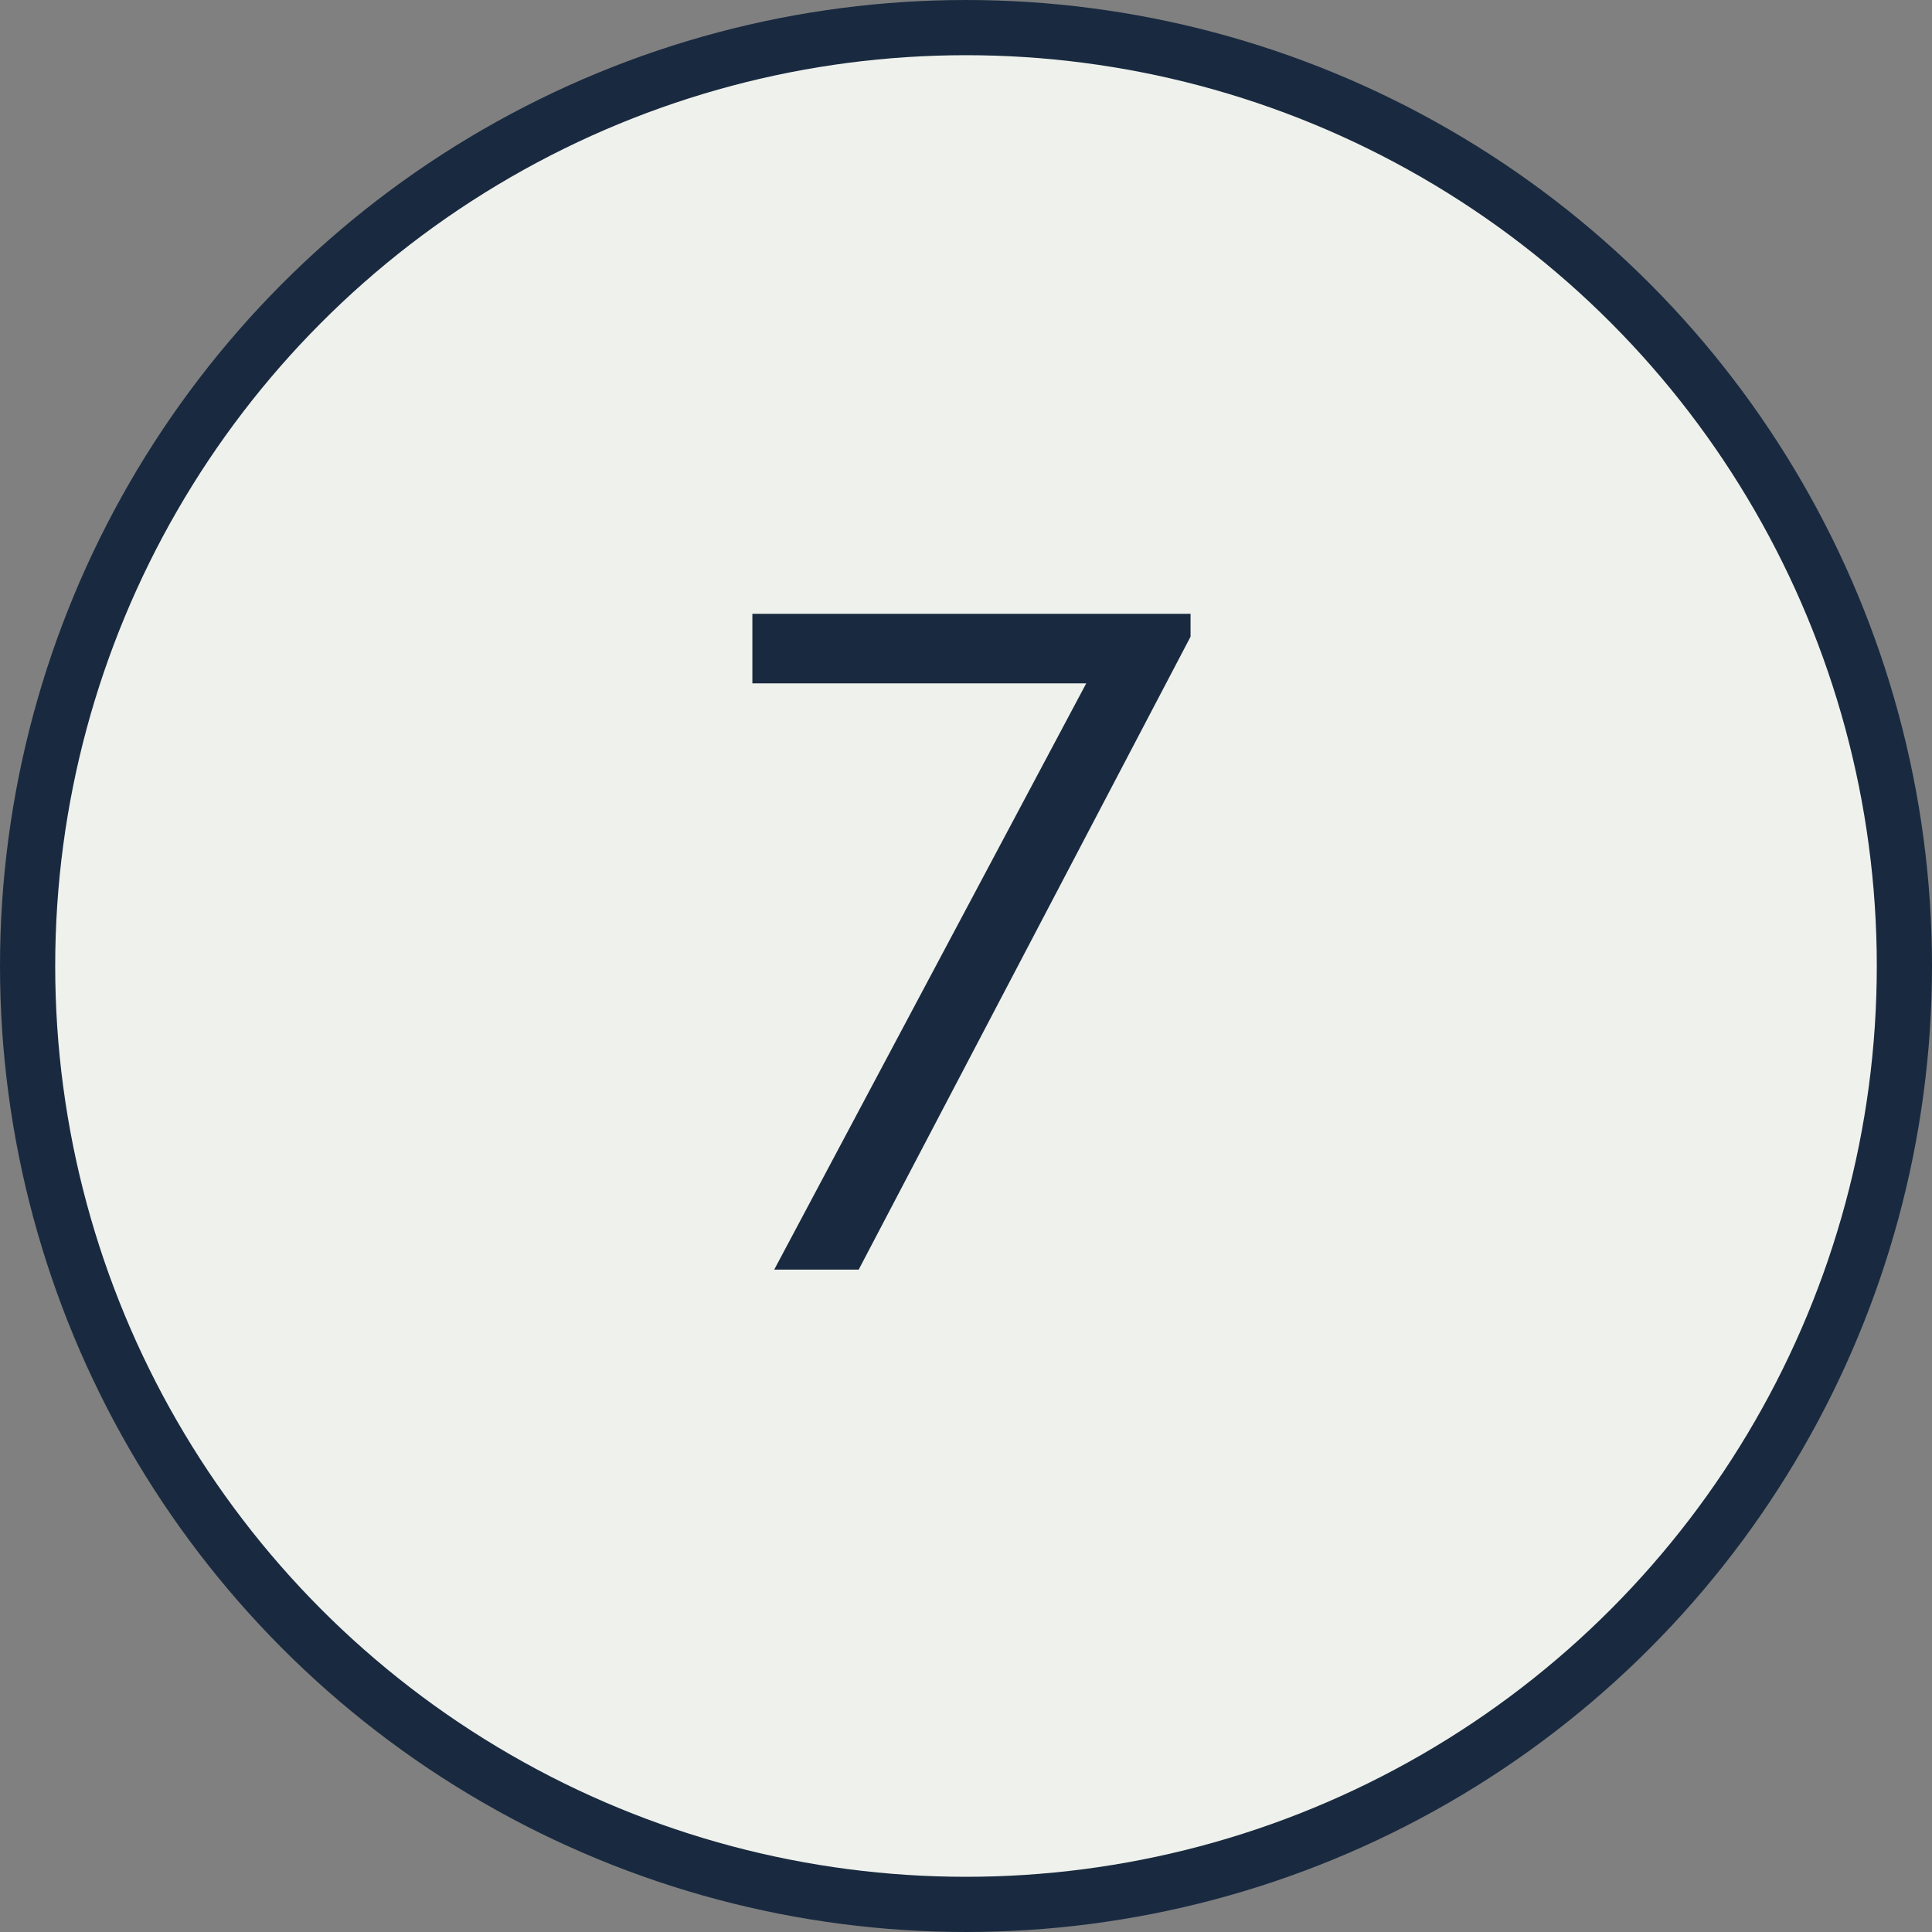 <?xml version="1.0" encoding="UTF-8"?> <svg xmlns="http://www.w3.org/2000/svg" width="35" height="35" viewBox="0 0 35 35" fill="none"><rect x="0" y="0" width="35" height="35" fill="#808080" stroke="none"/> <circle cx="17.5" cy="17.5" r="17" fill="#EFF1EC" stroke="#192A40"></circle> <path d="M13.63 11.12H21.568V11.534L15.556 23H14.026L19.678 12.38H13.63V11.12Z" fill="#192A40"></path> </svg> 